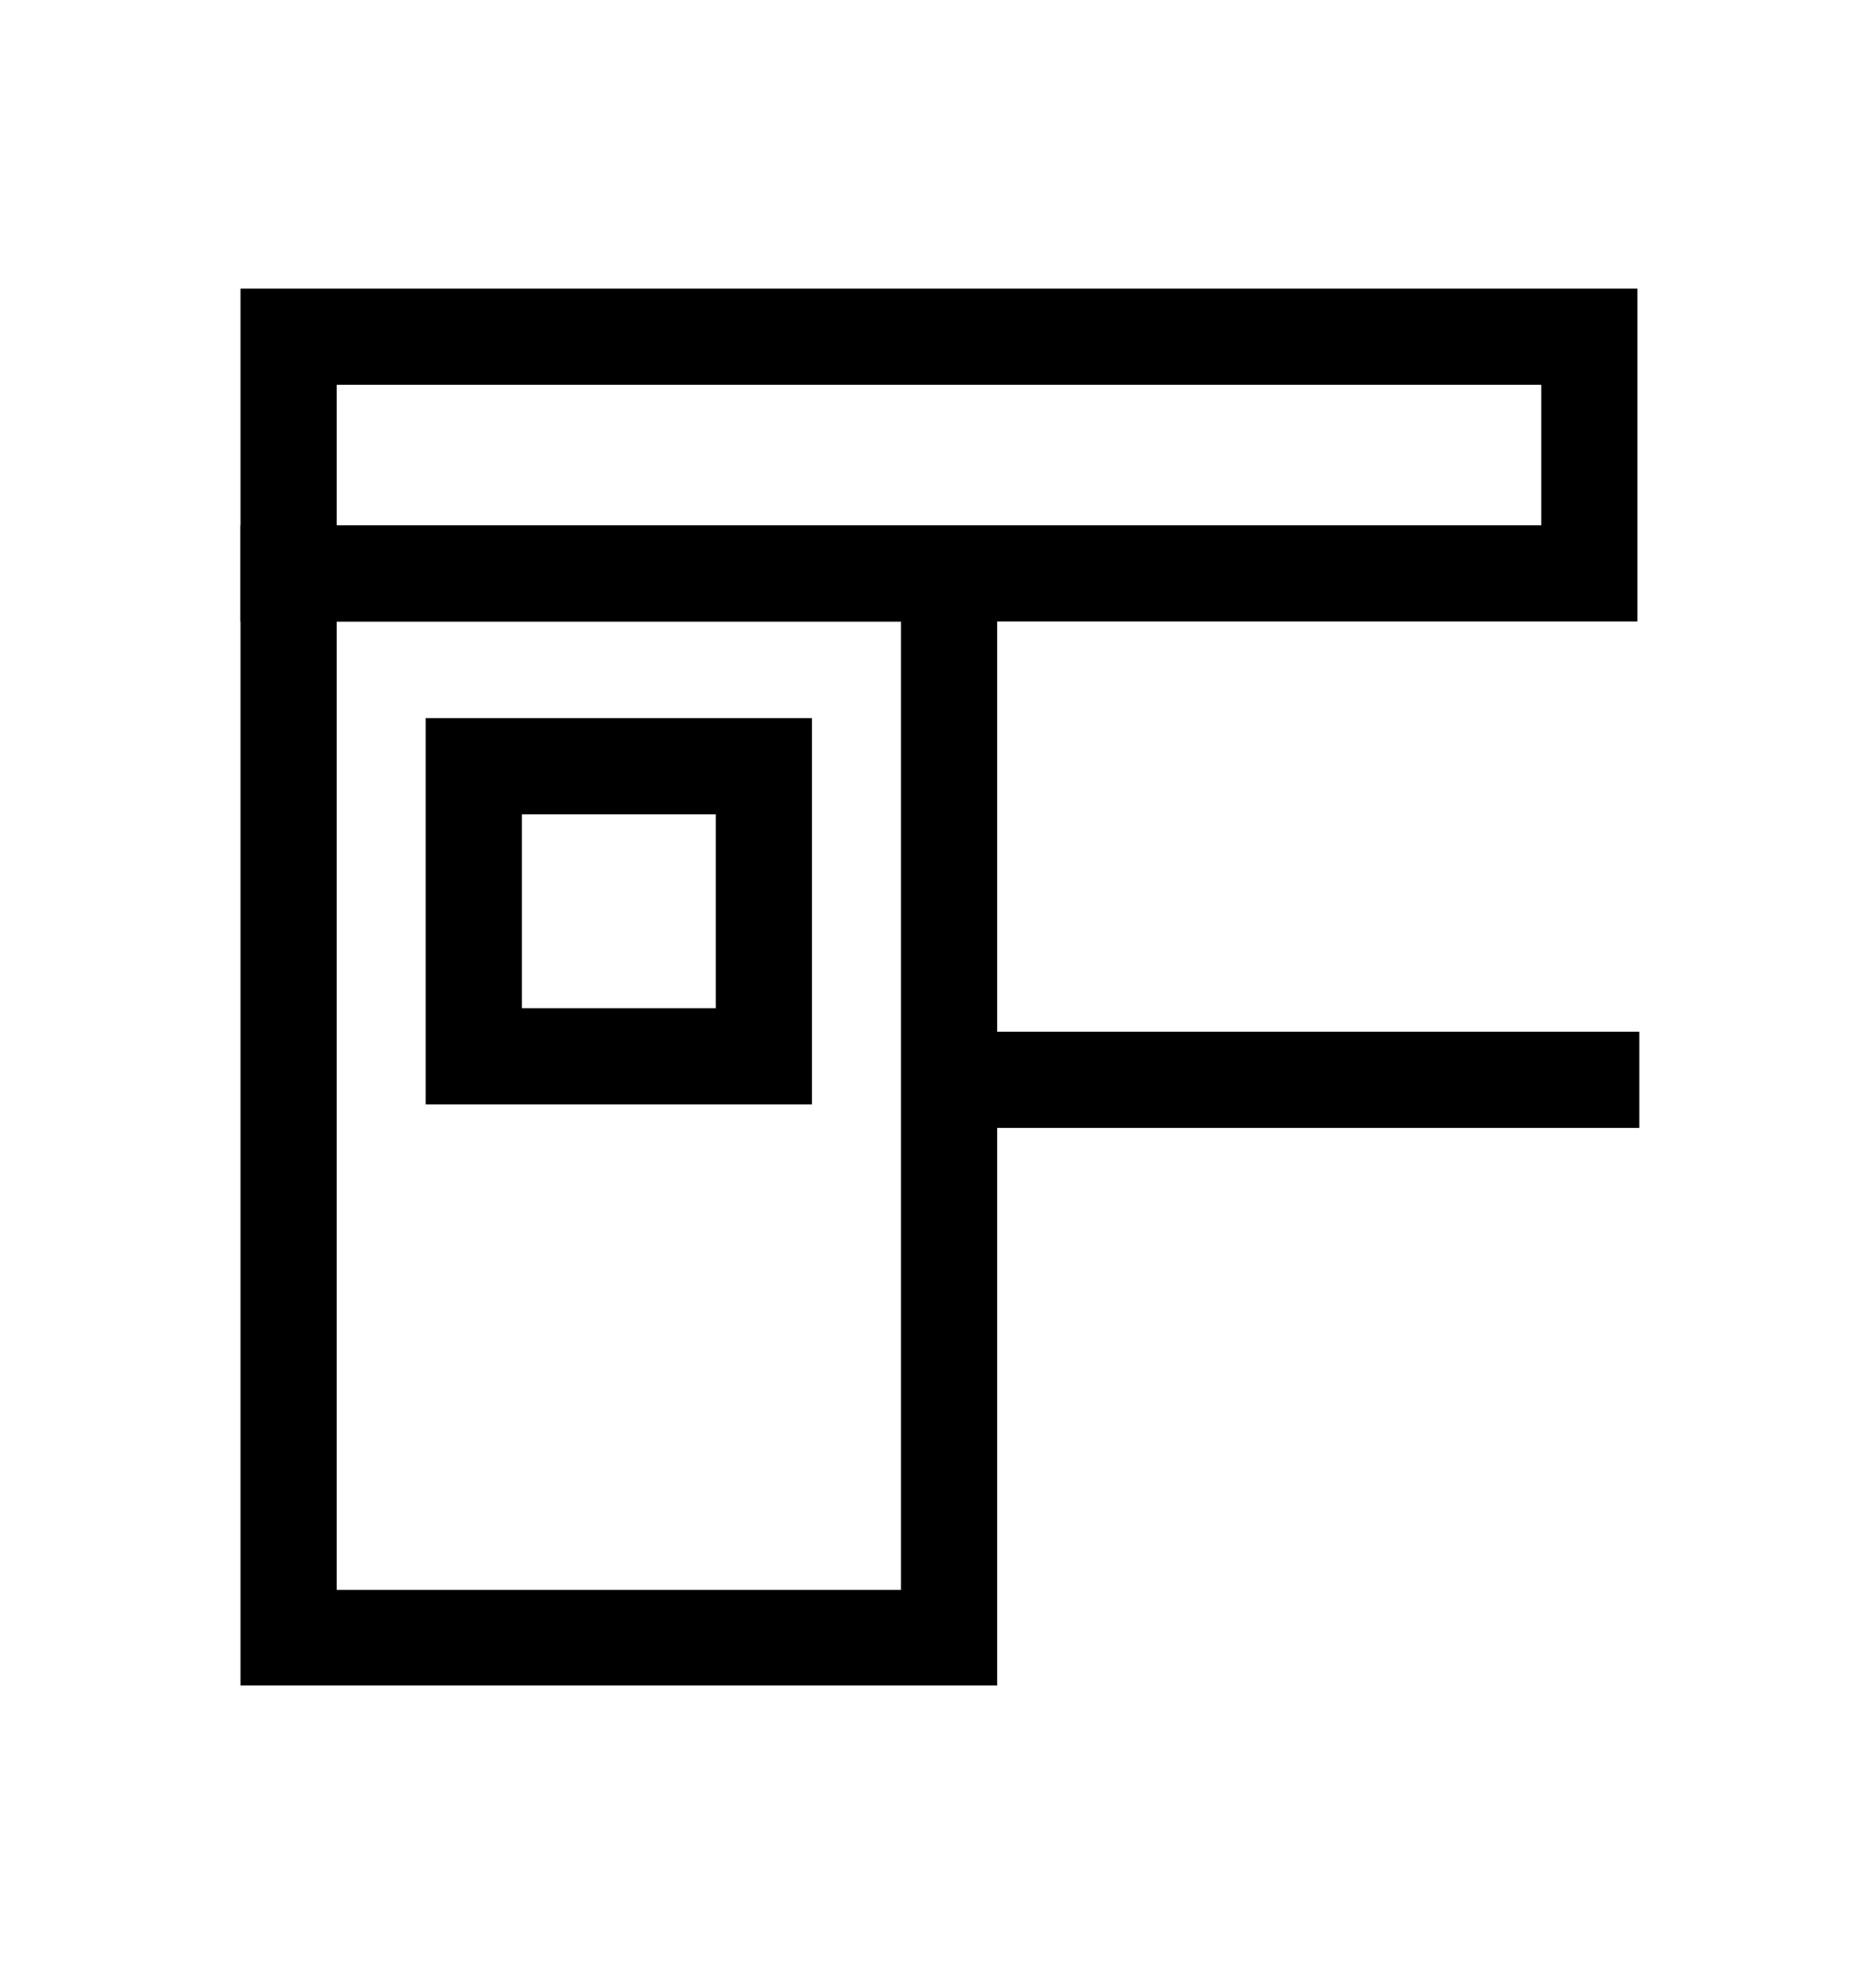 <?xml version="1.0" encoding="UTF-8"?> <svg xmlns="http://www.w3.org/2000/svg" width="39" height="41" viewBox="0 0 39 41" fill="none"><g clip-path="url(#clip0_2604_13596)"><path d="M19.73 11.922H6V34.052H19.73V11.922Z" stroke="black" stroke-width="2" stroke-miterlimit="10"></path><path d="M15.88 15.93H9.85V21.96H15.88V15.93Z" stroke="black" stroke-width="2" stroke-miterlimit="10"></path><path d="M19.52 22.449H34.08" stroke="black" stroke-width="2" stroke-miterlimit="10"></path><path d="M33.04 7H6V11.92H33.04V7Z" stroke="black" stroke-width="2" stroke-miterlimit="10"></path></g><defs><clipPath id="clip0_2604_13596"><rect width="29.08" height="29.04" fill="white" transform="translate(5 6)"></rect></clipPath></defs></svg> 